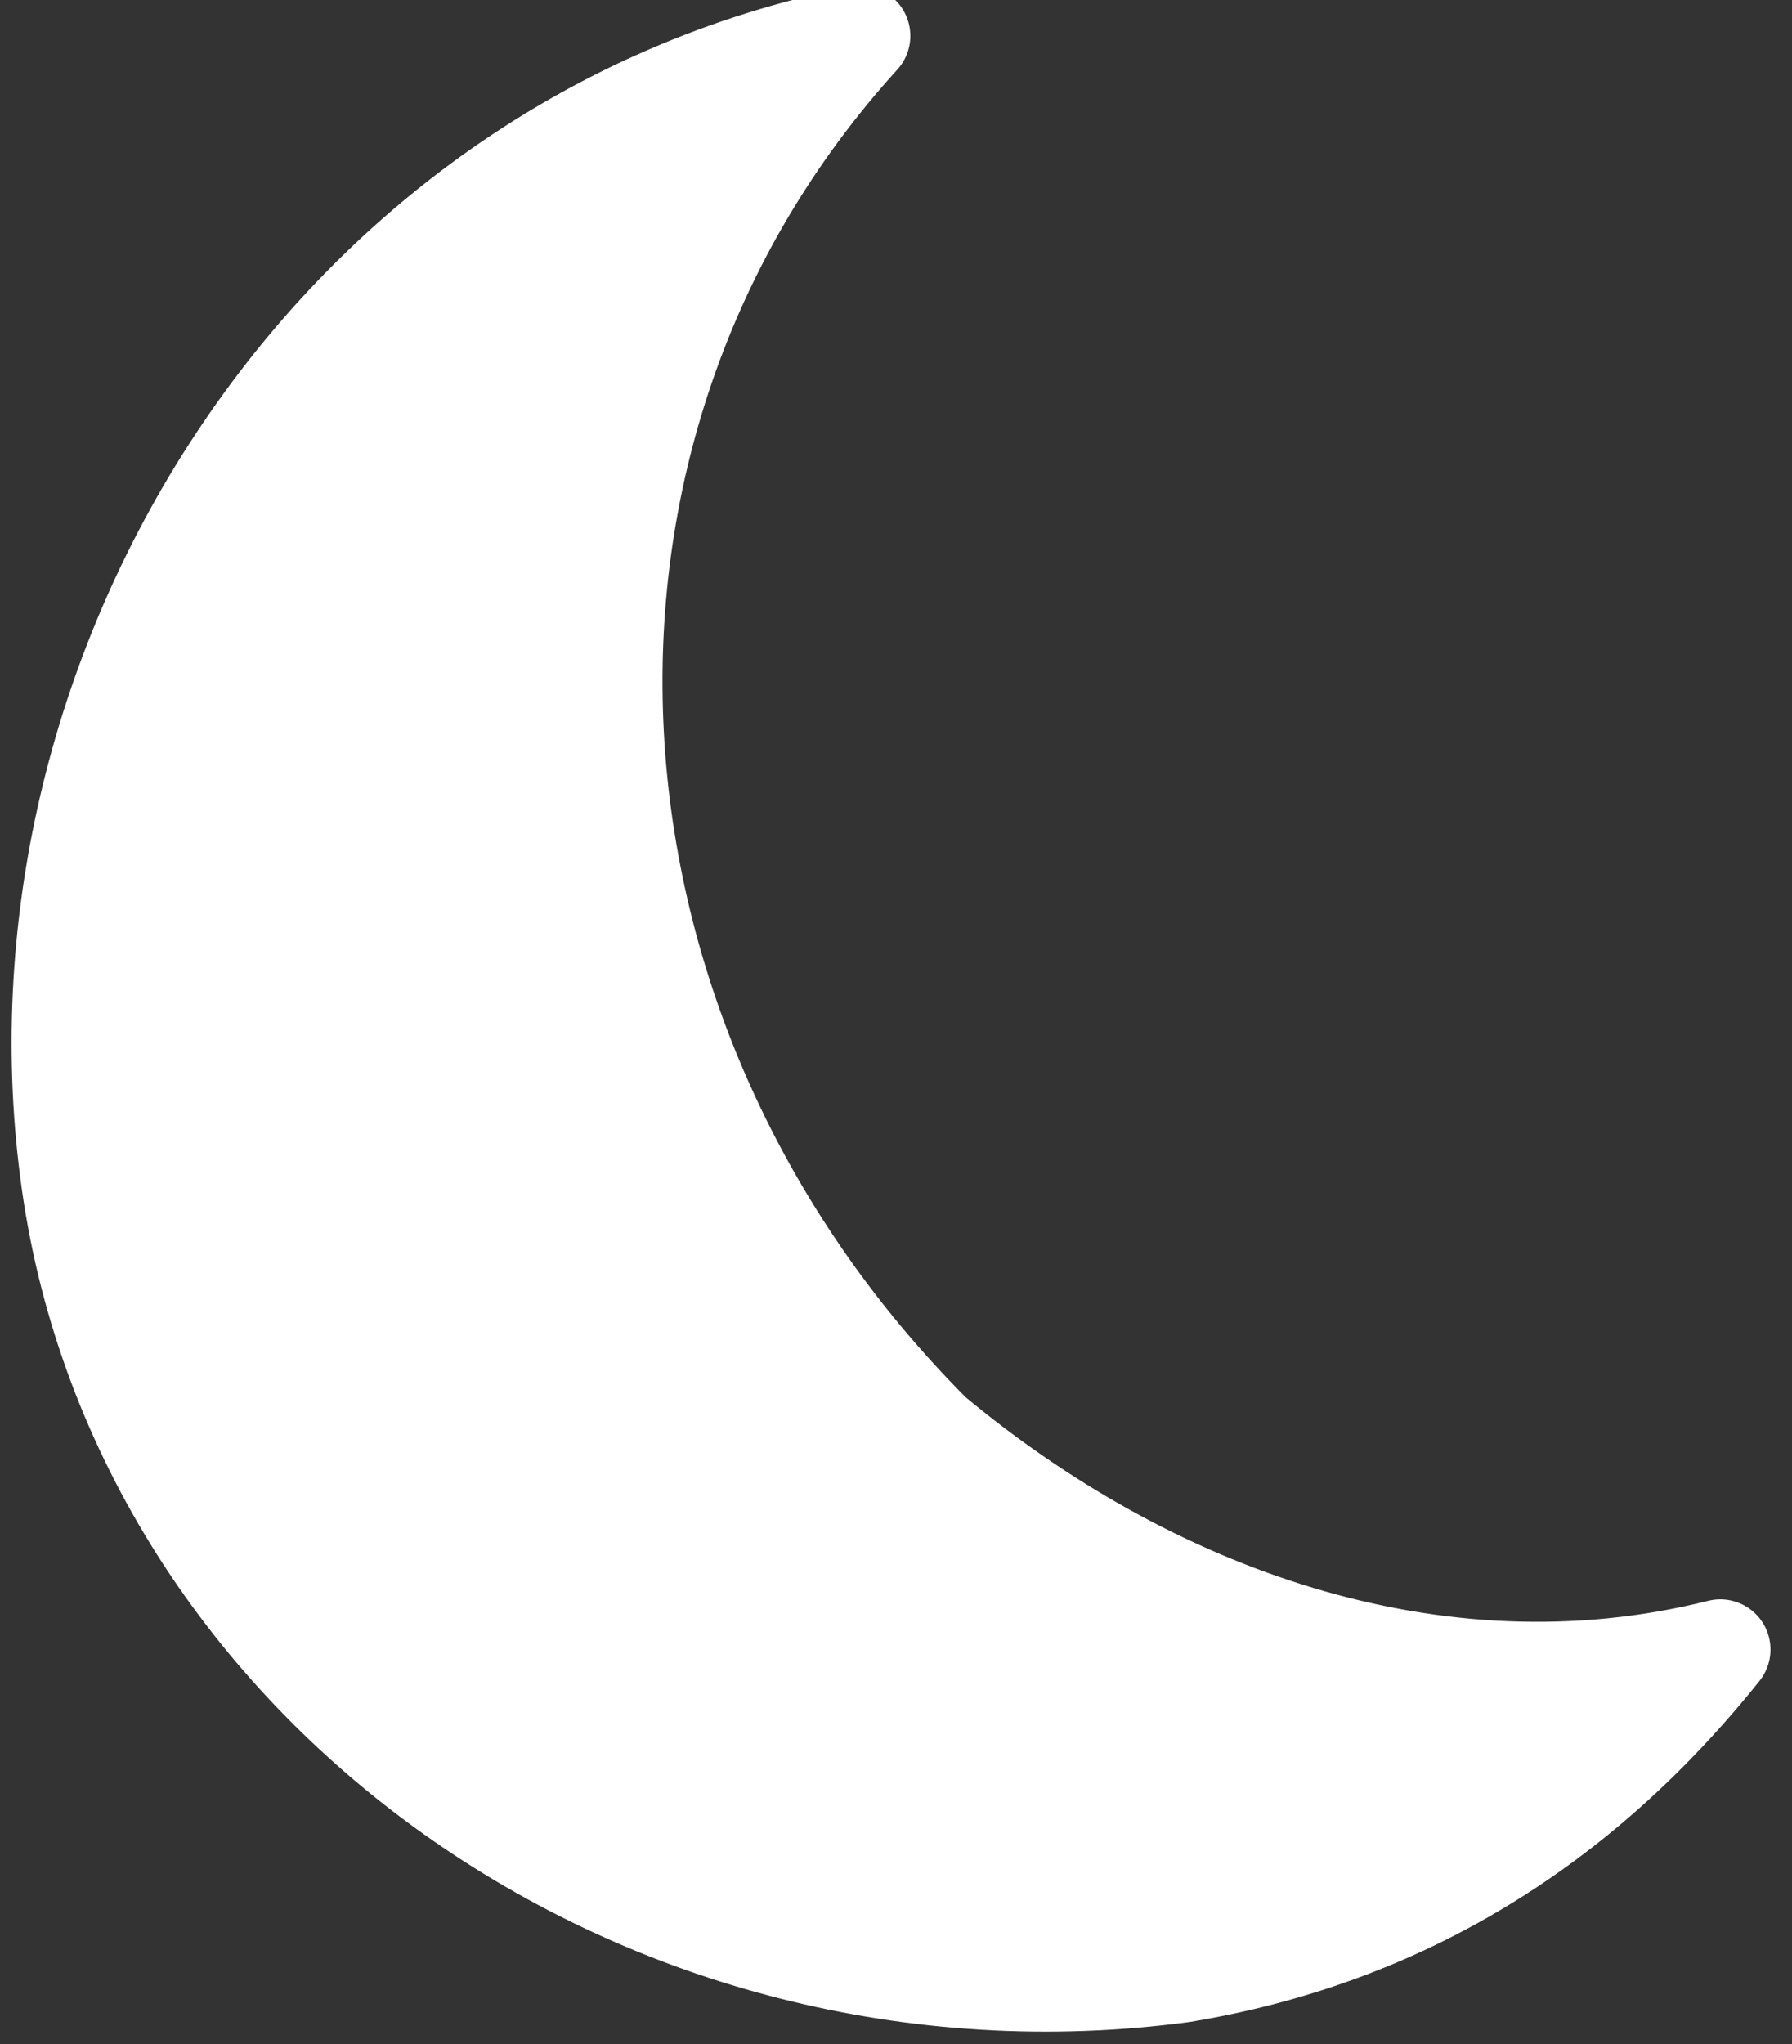 <?xml version="1.0" encoding="utf-8"?>
<!-- Generator: Adobe Illustrator 27.0.0, SVG Export Plug-In . SVG Version: 6.00 Build 0)  -->
<svg version="1.1" id="INCISIONE" xmlns="http://www.w3.org/2000/svg" xmlns:xlink="http://www.w3.org/1999/xlink" x="0px" y="0px"
	 viewBox="0 0 5 5.7" style="enable-background:new 0 0 5 5.7;" xml:space="preserve">
<rect x="0" y="0" width="5" height="5.7" fill="#333333" stroke="none"/>
<style type="text/css">
	.st0{fill:#FFFFFF;stroke:#FFFFFF;stroke-width:0.28;stroke-linecap:round;stroke-linejoin:round;}
</style>
<g id="LWPOLYLINE">
	<path class="st0" d="M2.4,0.1C1.4,1.2,1.5,2.9,2.6,4C3.2,4.5,4,4.8,4.8,4.6C4.4,5.1,3.9,5.4,3.3,5.5C1.8,5.7,0.4,4.7,0.2,3.3
		S0.9,0.4,2.4,0.1z"/>
</g>
</svg>
